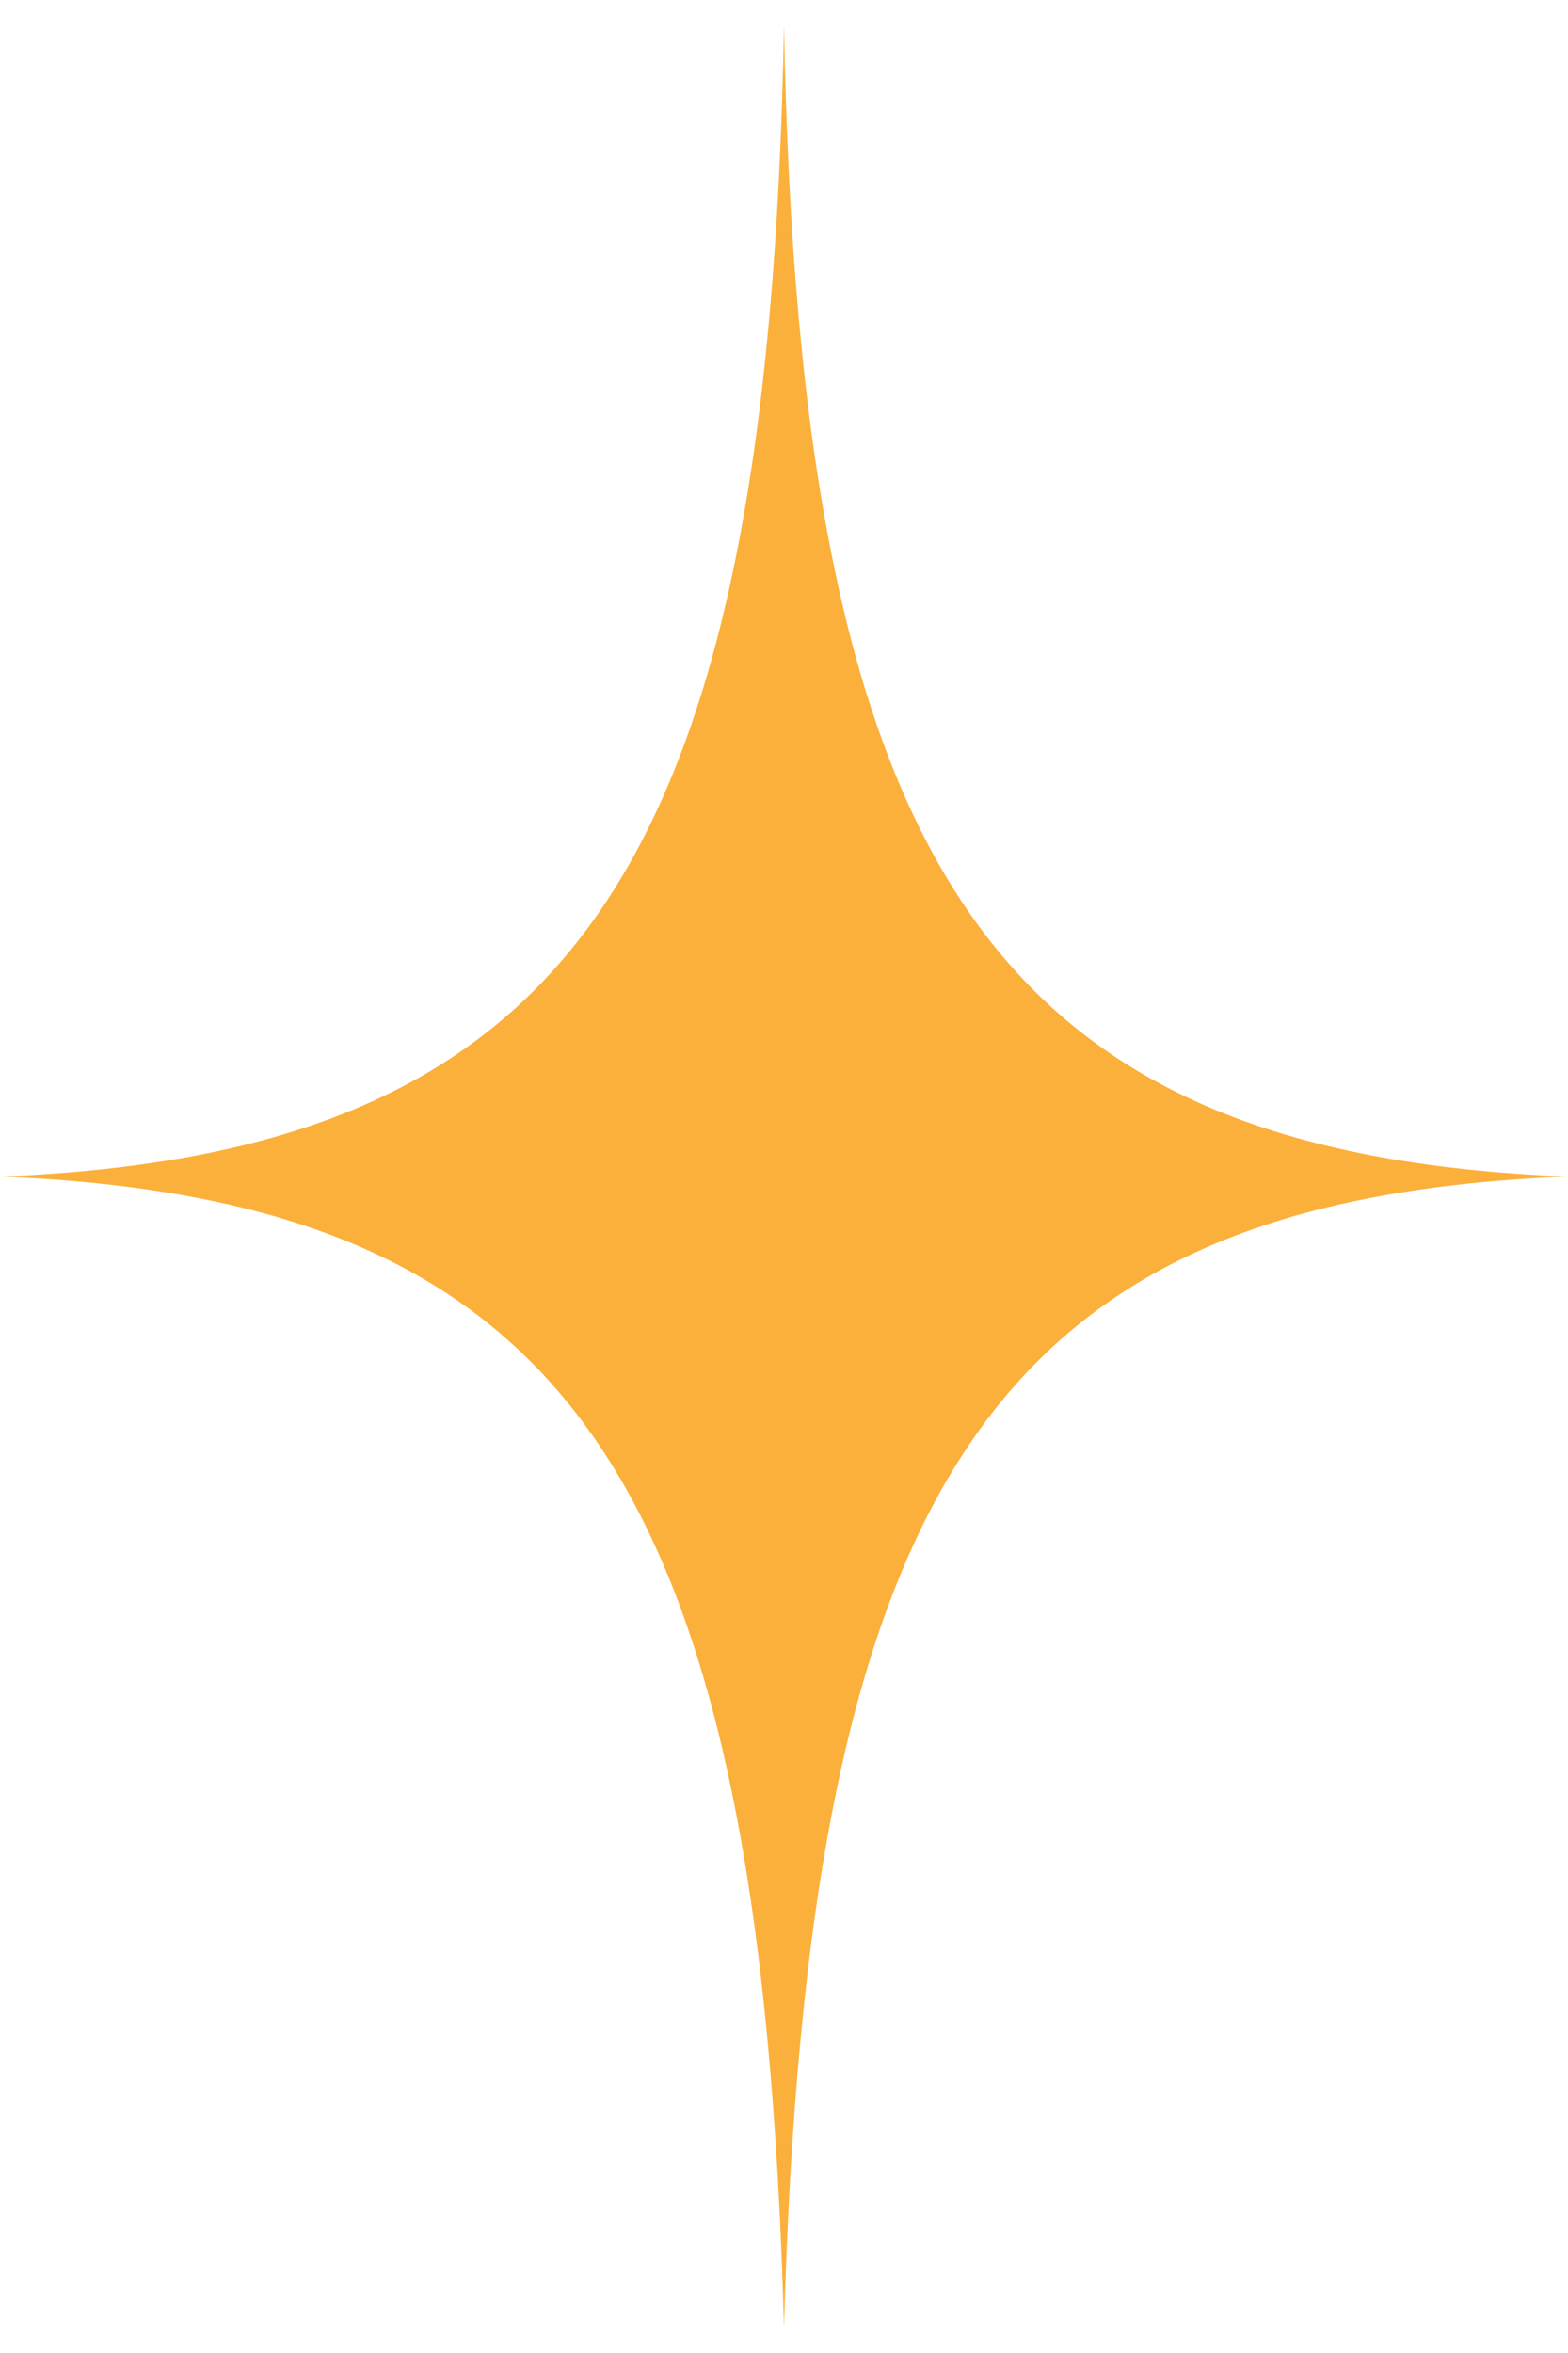 <?xml version="1.0" encoding="UTF-8"?>
<svg id="_レイヤー_1" data-name="レイヤー_1" xmlns="http://www.w3.org/2000/svg" width="20" height="30" version="1.1" viewBox="0 0 20 30">
  <!-- Generator: Adobe Illustrator 29.0.0, SVG Export Plug-In . SVG Version: 2.1.0 Build 186)  -->
  <defs>
    <style>
      .st0 {
        fill: #fbb03b;
      }
    </style>
  </defs>
  <path class="st0" d="M10,.324c-.197,10.75-2.675,14.388-10,14.677,7.325.289,9.705,3.926,10,14.676.295-10.75,2.675-14.388,10-14.676-7.325-.289-9.803-3.927-10-14.677Z"/>
</svg>
